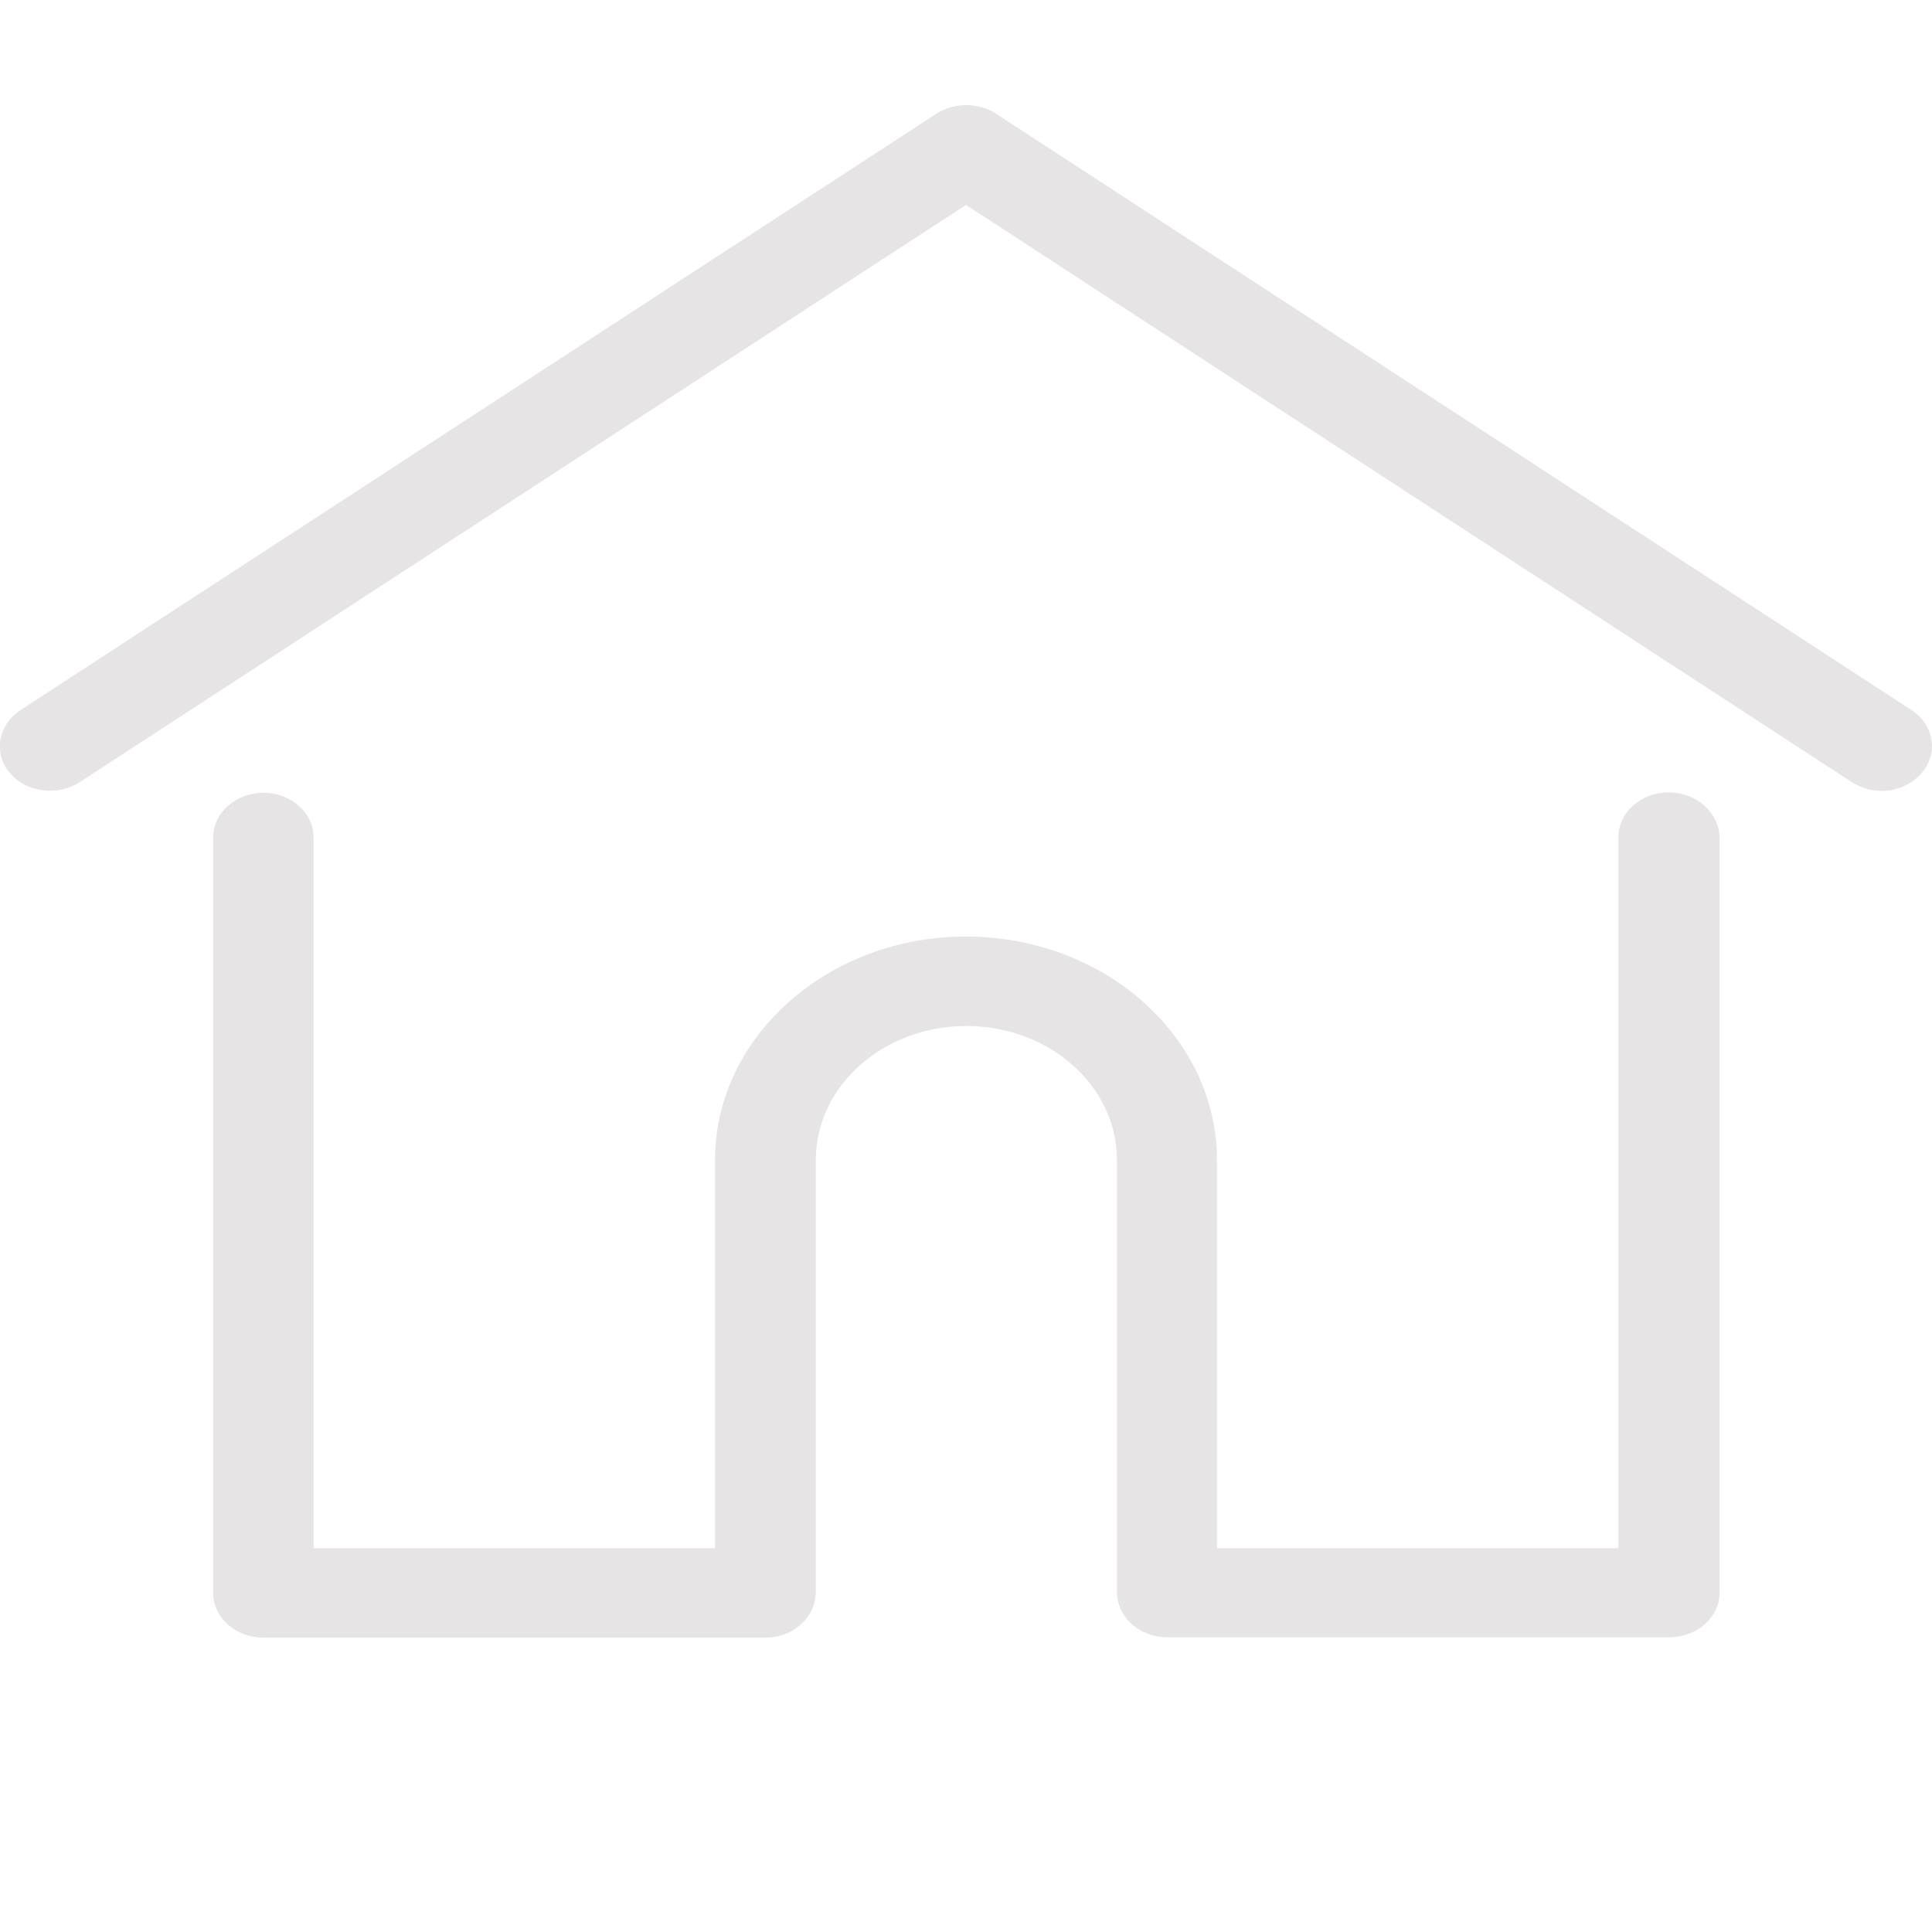 <?xml version="1.0" encoding="utf-8"?>
<!-- Generator: Adobe Illustrator 21.0.0, SVG Export Plug-In . SVG Version: 6.00 Build 0)  -->
<svg version="1.1" id="Layer_1" xmlns="http://www.w3.org/2000/svg" xmlns:xlink="http://www.w3.org/1999/xlink" x="0px" y="0px"
	 viewBox="0 0 512 512" style="enable-background:new 0 0 512 512;" xml:space="preserve">
<style type="text/css">
	.st0{fill:#E6E4E5;}
</style>
<g>
	<path class="st0" d="M506.6,188.2L263.9,30.1c-4.7-3-11-3-15.7,0L5.4,188.2c-5.9,3.9-7.2,11.3-2.9,16.5c4.3,5.3,12.7,6.4,18.6,2.6
		L256,54.3l234.8,153c2.4,1.5,5.1,2.3,7.8,2.3c4.1,0,8.1-1.7,10.7-4.8C513.8,199.5,512.5,192.1,506.6,188.2L506.6,188.2z"/>
	<path class="st0" d="M442.2,210c-7.3,0-13.3,5.3-13.3,11.8v188.5H322.5V307.4c0-32.6-29.8-59.2-66.5-59.2s-66.5,26.6-66.5,59.2
		v102.9H83.1V221.9c0-6.5-6-11.8-13.3-11.8s-13.3,5.3-13.3,11.8v200.3c0,6.5,6,11.8,13.3,11.8h133c7,0,12.7-4.8,13.3-10.9
		c0-0.3,0.1-0.6,0.1-0.9V307.4c0-19.6,17.9-35.5,39.9-35.5s39.9,15.9,39.9,35.5v114.7c0,0.3,0,0.6,0.1,0.9
		c0.5,6.1,6.3,10.9,13.3,10.9h133c7.3,0,13.3-5.3,13.3-11.8V221.9C455.5,215.3,449.6,210,442.2,210L442.2,210z"/>
</g>
</svg>
